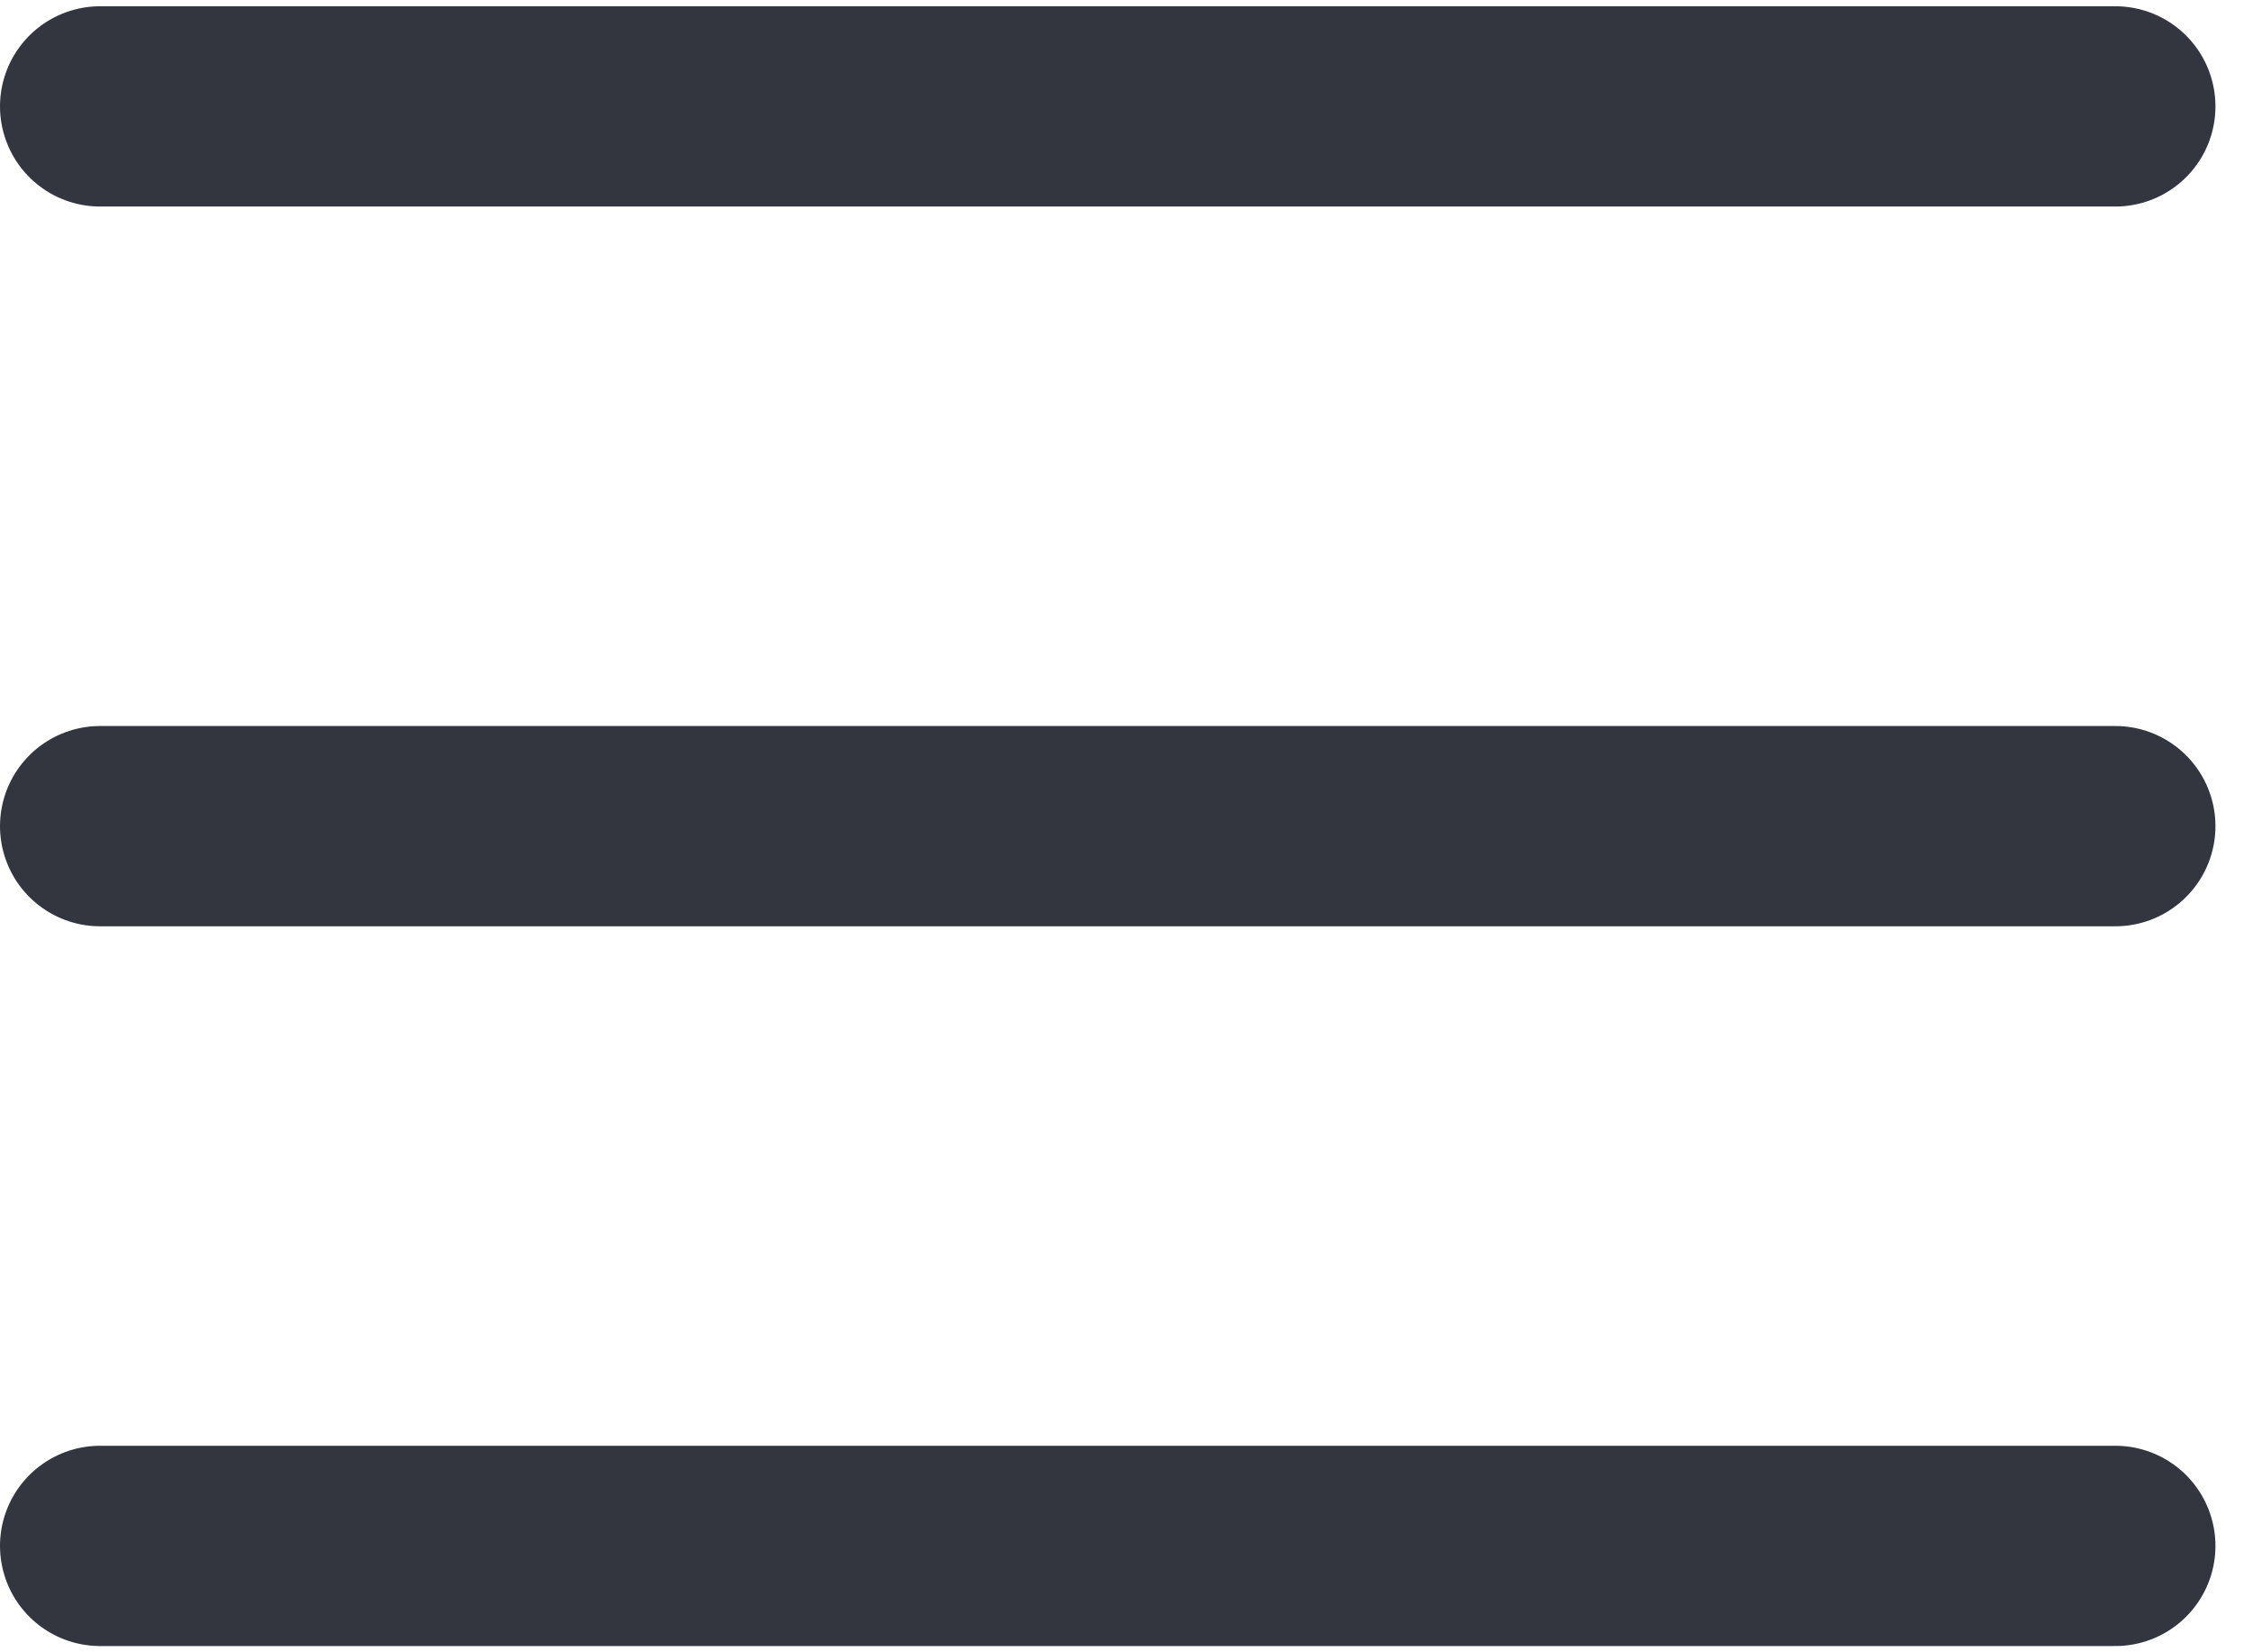 <svg xmlns="http://www.w3.org/2000/svg" width="45" height="33" viewBox="0 0 45 33" fill="none">
  <path d="M2 30.875H42.25" stroke="#33363F" stroke-width="4" stroke-linecap="round"/>
  <path d="M2 16.5H42.25" stroke="#33363F" stroke-width="4" stroke-linecap="round"/>
  <path d="M2 2.125H42.25" stroke="#33363F" stroke-width="4" stroke-linecap="round"/>
</svg>